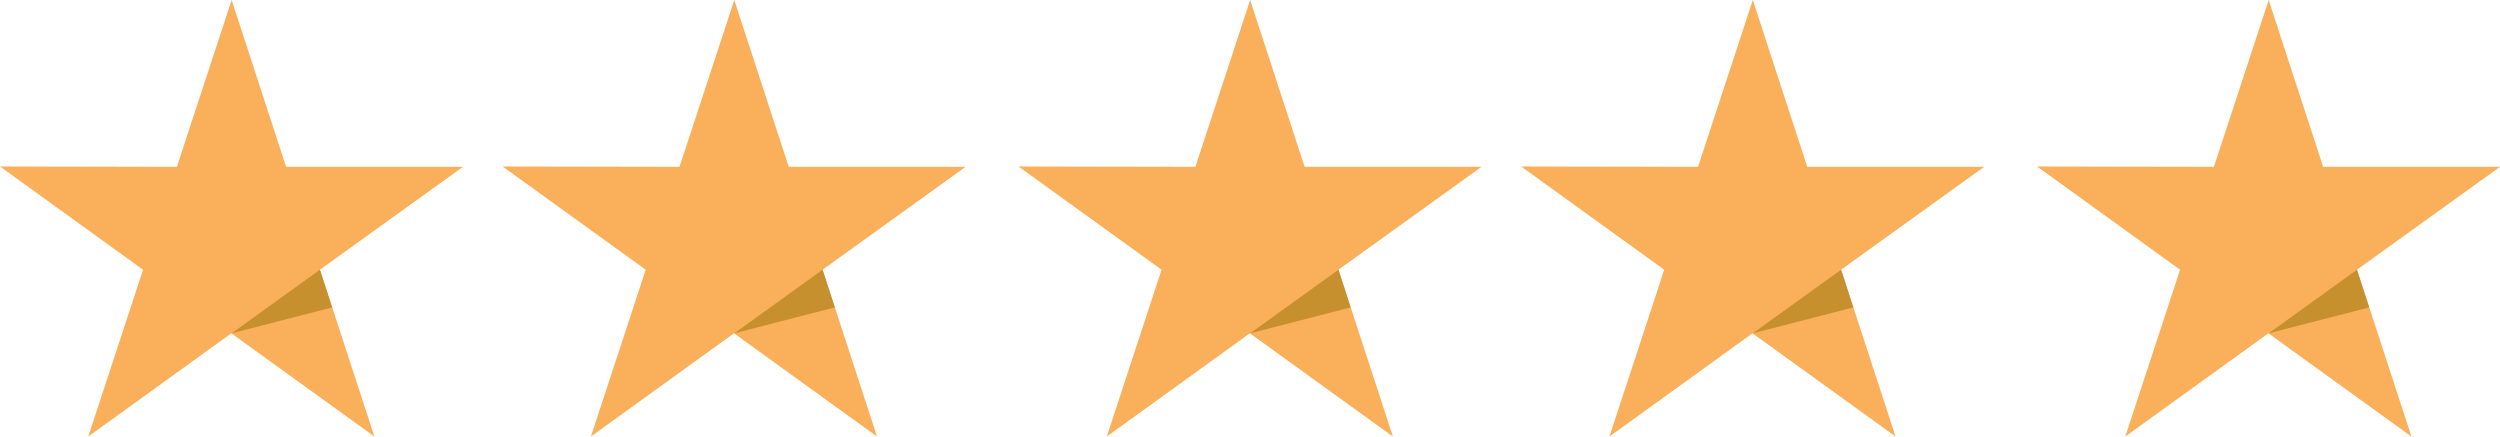 <?xml version="1.0" encoding="UTF-8"?>
<svg xmlns="http://www.w3.org/2000/svg" width="189" height="33" viewBox="0 0 189 33" fill="none">
  <g id="icon">
    <g id="Vector">
      <path d="M189 12.611H175.628L171.512 0L167.372 12.611L154 12.586L164.814 20.39L160.674 33L171.488 25.197L182.302 33L178.186 20.39L189 12.611Z" fill="#FAAF5B"></path>
      <path d="M179.112 23.24L178.186 20.39L171.513 25.197L179.112 23.24Z" fill="#C7902F"></path>
    </g>
    <g id="Vector_2">
      <path d="M150 12.611H136.628L132.512 0L128.372 12.611L115 12.586L125.814 20.39L121.674 33L132.488 25.197L143.302 33L139.186 20.39L150 12.611Z" fill="#FAAF5B"></path>
      <path d="M140.112 23.24L139.186 20.39L132.513 25.197L140.112 23.24Z" fill="#C7902F"></path>
    </g>
    <g id="Vector_3">
      <path d="M112 12.611H98.628L94.512 0L90.372 12.611L77 12.586L87.814 20.39L83.674 33L94.488 25.197L105.302 33L101.186 20.39L112 12.611Z" fill="#FAAF5B"></path>
      <path d="M102.112 23.24L101.186 20.39L94.513 25.197L102.112 23.24Z" fill="#C7902F"></path>
    </g>
    <g id="Vector_4">
      <path d="M73 12.611H59.628L55.512 0L51.372 12.611L38 12.586L48.814 20.39L44.674 33L55.488 25.197L66.302 33L62.186 20.39L73 12.611Z" fill="#FAAF5B"></path>
      <path d="M63.112 23.24L62.186 20.39L55.513 25.197L63.112 23.24Z" fill="#C7902F"></path>
    </g>
    <g id="Vector_5">
      <path d="M35 12.611H21.628L17.512 0L13.372 12.611L0 12.586L10.814 20.39L6.674 33L17.488 25.197L28.302 33L24.186 20.39L35 12.611Z" fill="#FAAF5B"></path>
      <path d="M25.112 23.24L24.186 20.39L17.513 25.197L25.112 23.24Z" fill="#C7902F"></path>
    </g>
  </g>
</svg>
